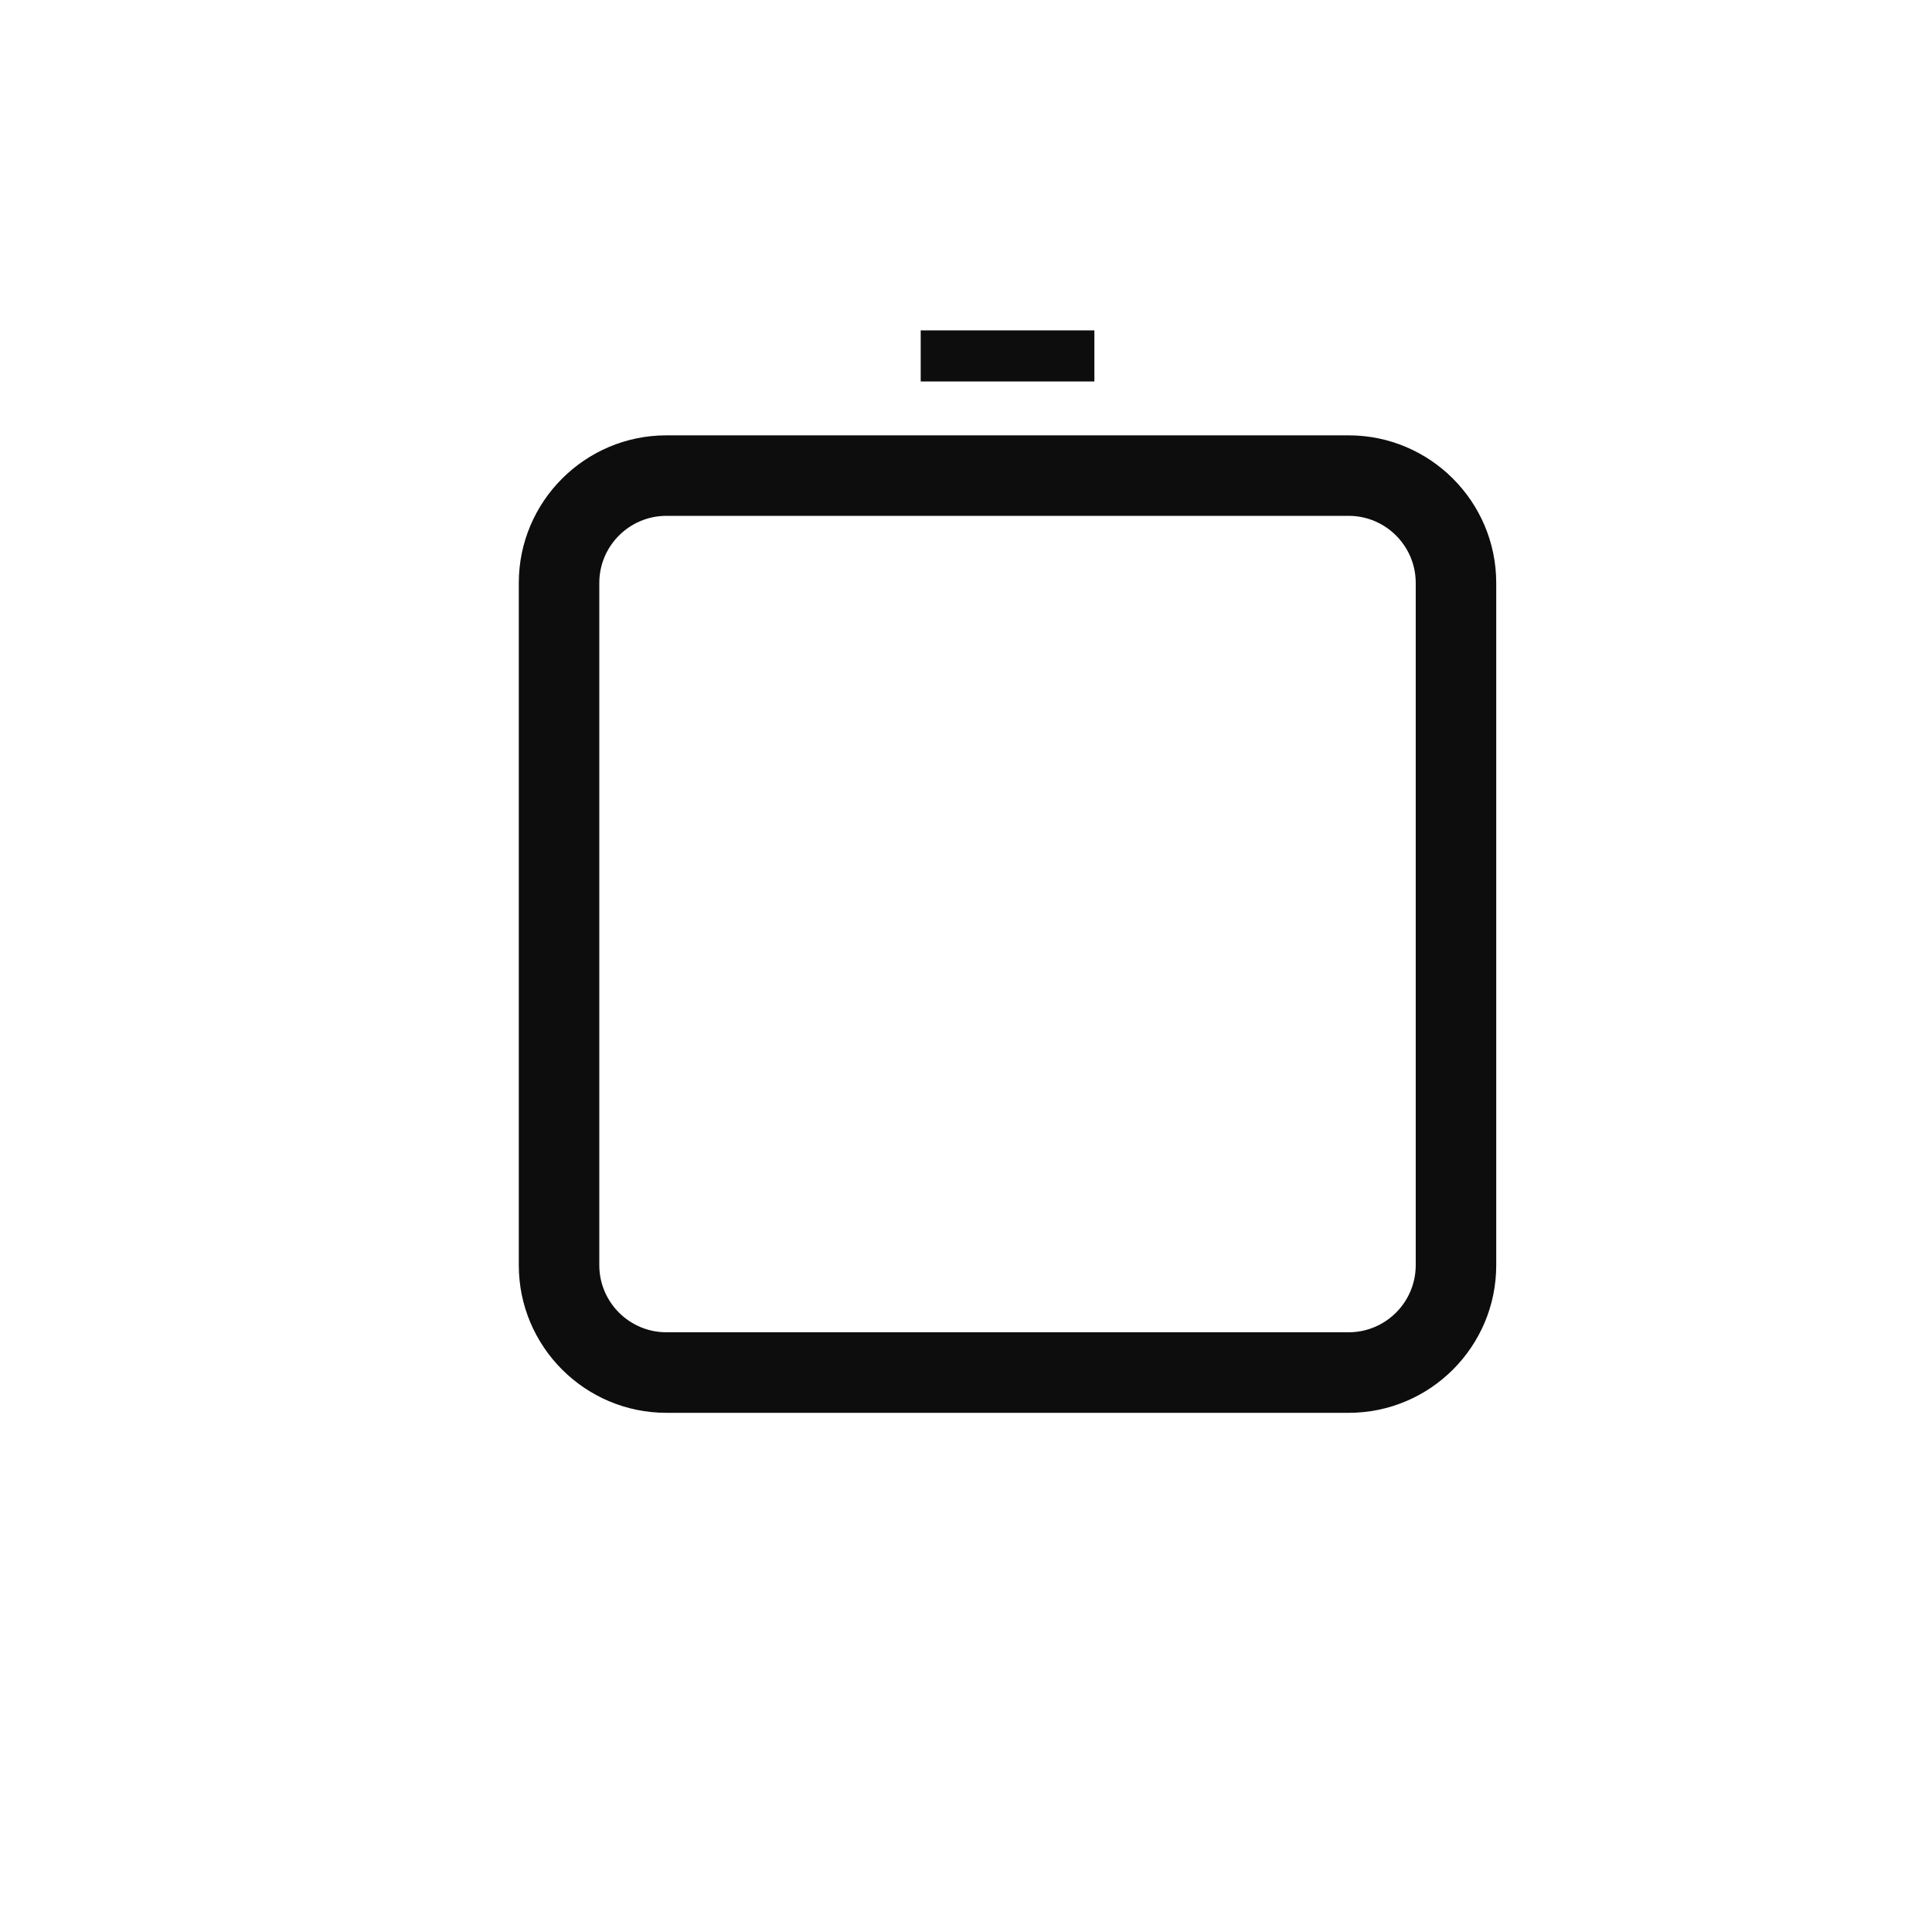 <?xml version="1.0" encoding="utf-8"?>
<!-- Generator: Adobe Illustrator 17.0.0, SVG Export Plug-In . SVG Version: 6.00 Build 0)  -->
<!DOCTYPE svg PUBLIC "-//W3C//DTD SVG 1.1//EN" "http://www.w3.org/Graphics/SVG/1.1/DTD/svg11.dtd">
<svg version="1.1" id="Capa_3" xmlns="http://www.w3.org/2000/svg" xmlns:xlink="http://www.w3.org/1999/xlink" x="0px" y="0px"
	 width="36px" height="36px" viewBox="0 0 36 36" enable-background="new 0 0 36 36" xml:space="preserve">
<g>
	<path fill="#0D0D0D" d="M25.131,26.326H12.417c-1.516,0-2.75-1.234-2.75-2.75V10.862c0-1.516,1.234-2.75,2.75-2.75h12.713
		c1.516,0,2.75,1.234,2.75,2.75v12.713C27.881,25.092,26.647,26.326,25.131,26.326z M12.417,9.612c-0.689,0-1.25,0.561-1.25,1.25
		v12.713c0,0.689,0.561,1.25,1.25,1.25h12.713c0.689,0,1.25-0.561,1.25-1.25V10.862c0-0.689-0.561-1.25-1.25-1.25H12.417z"/>
</g>
<g>
	<rect x="17.156" y="6.156" fill="#0D0D0D" width="3.236" height="0.952"/>
</g>
</svg>
